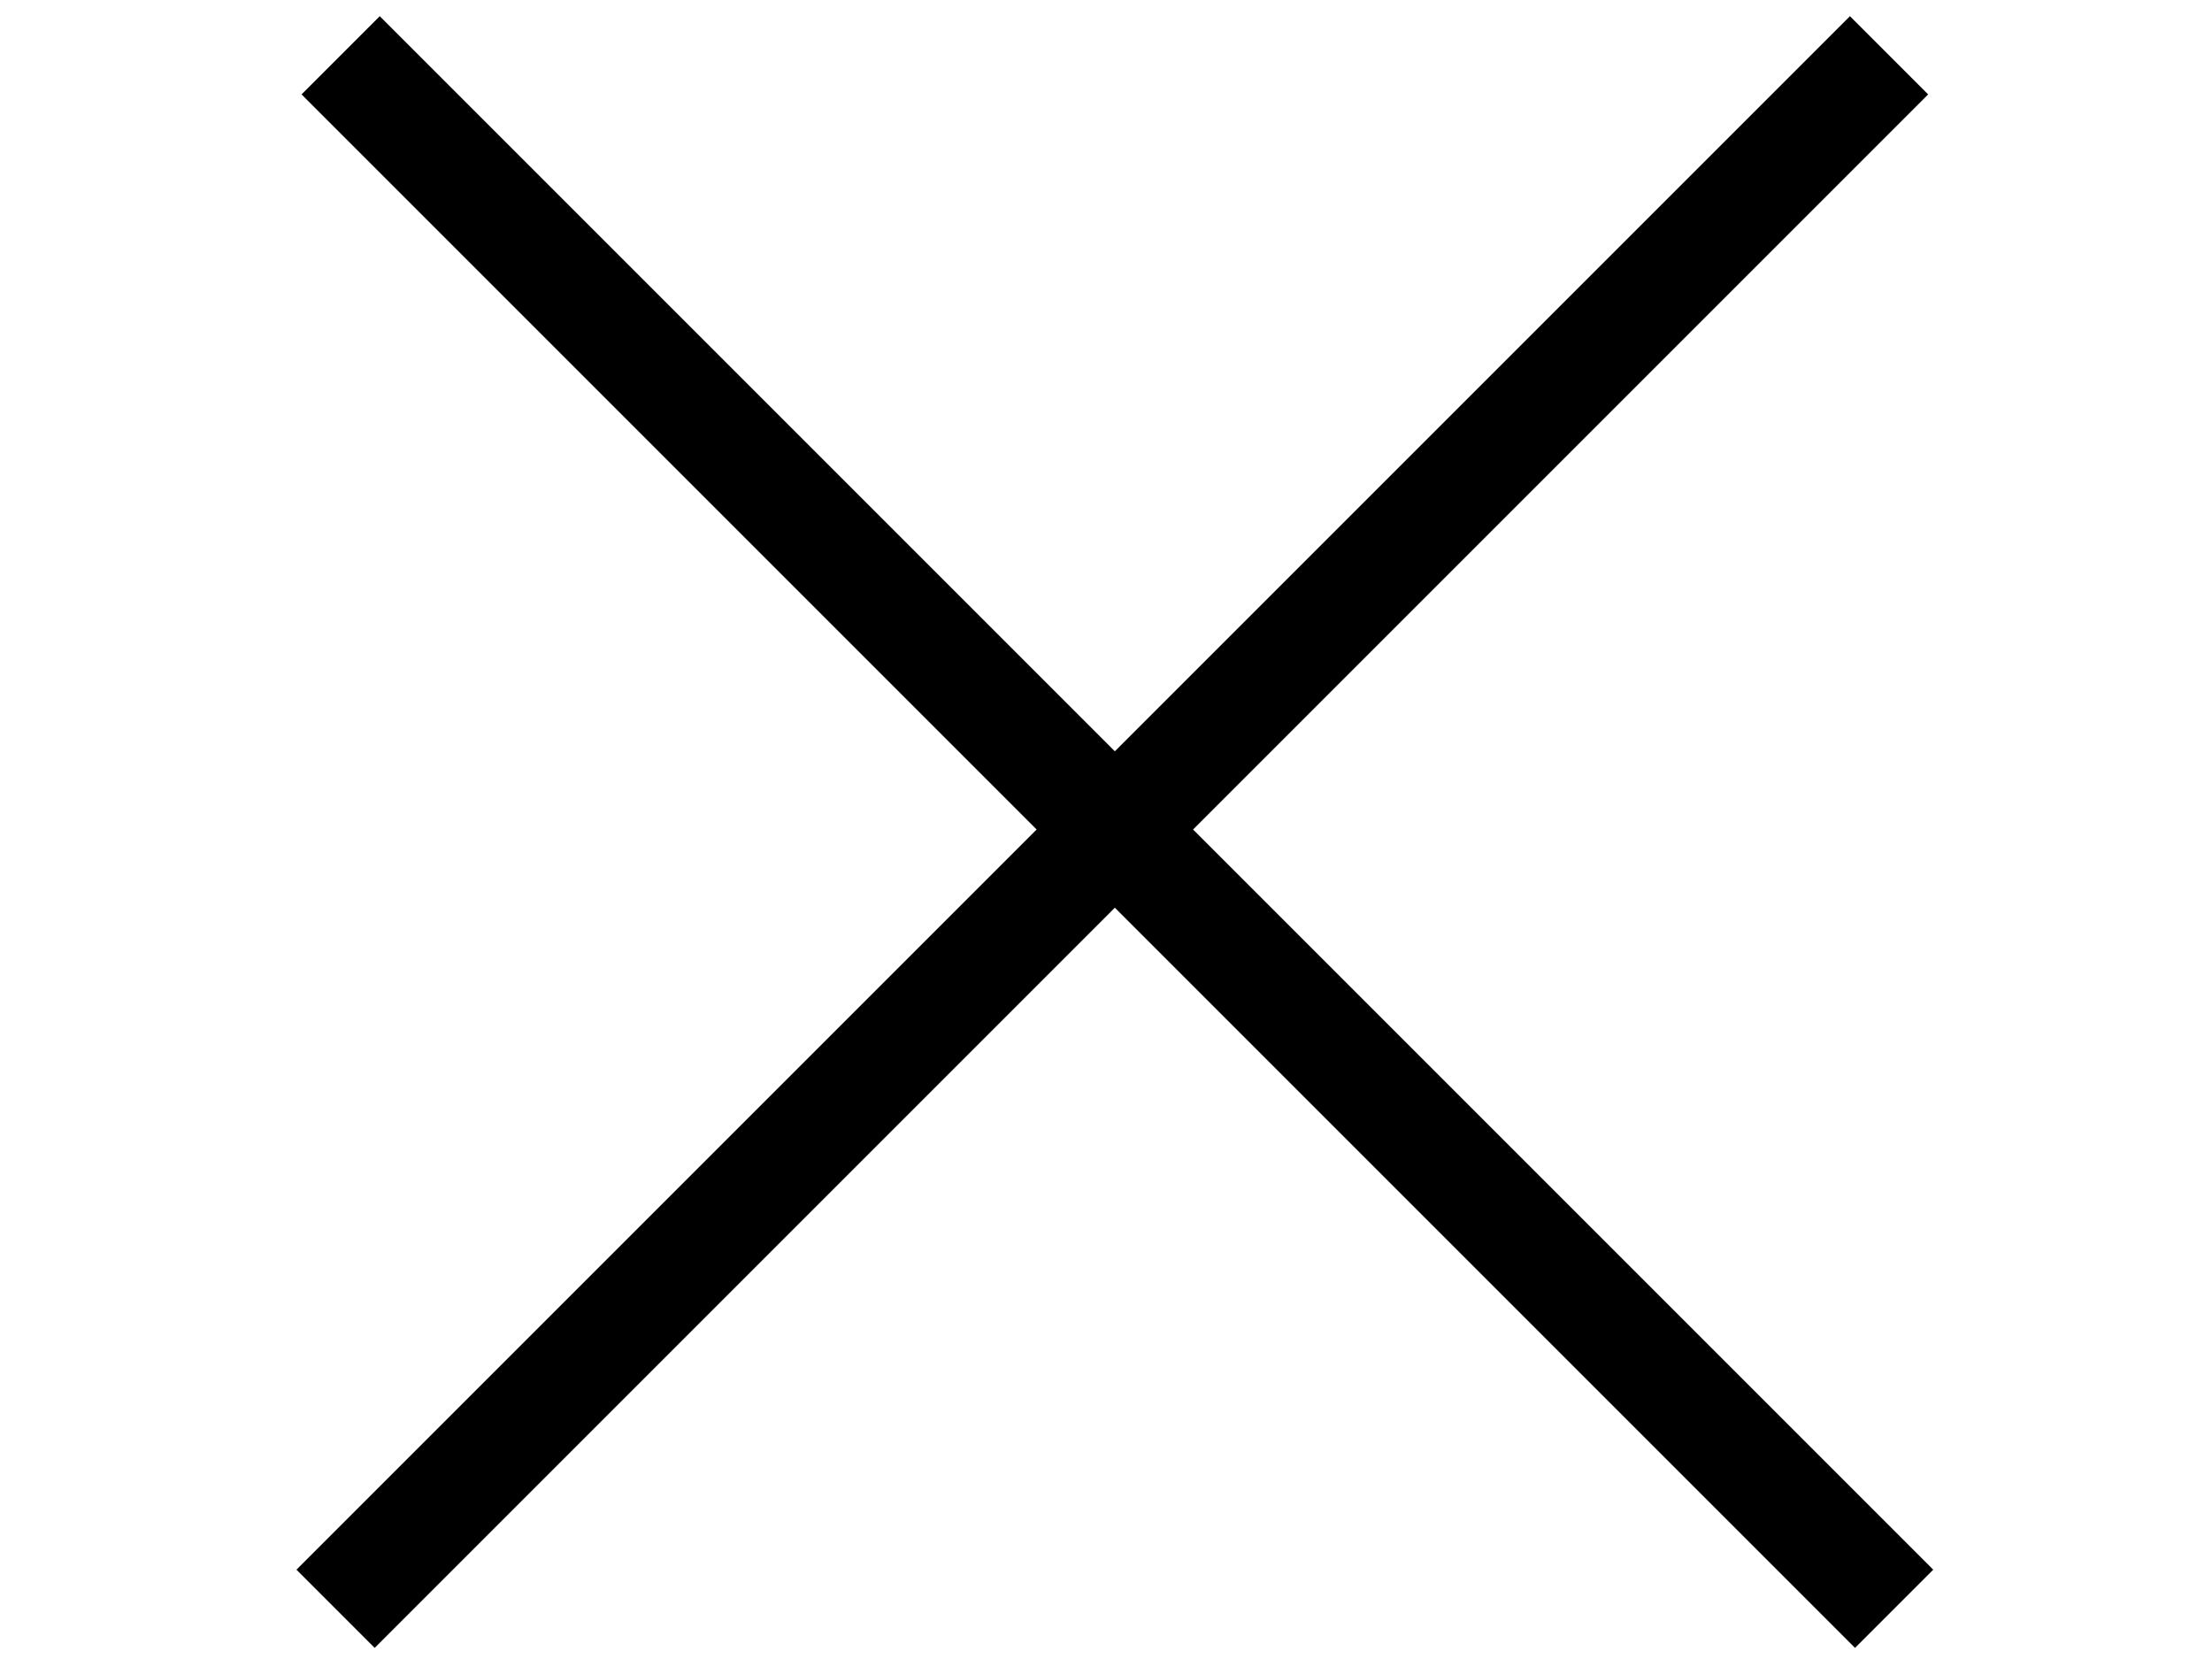 <svg width="40" height="30" viewBox="0 0 40 30" fill="none" xmlns="http://www.w3.org/2000/svg">
<g id="burger-menu">
<path id="Vector 8" d="M34.16 1L6.068 29.092" stroke="black" stroke-width="2"/>
<path id="Vector 7" d="M6.16 1L34.252 29.092" stroke="black" stroke-width="2"/>
</g>
</svg>
